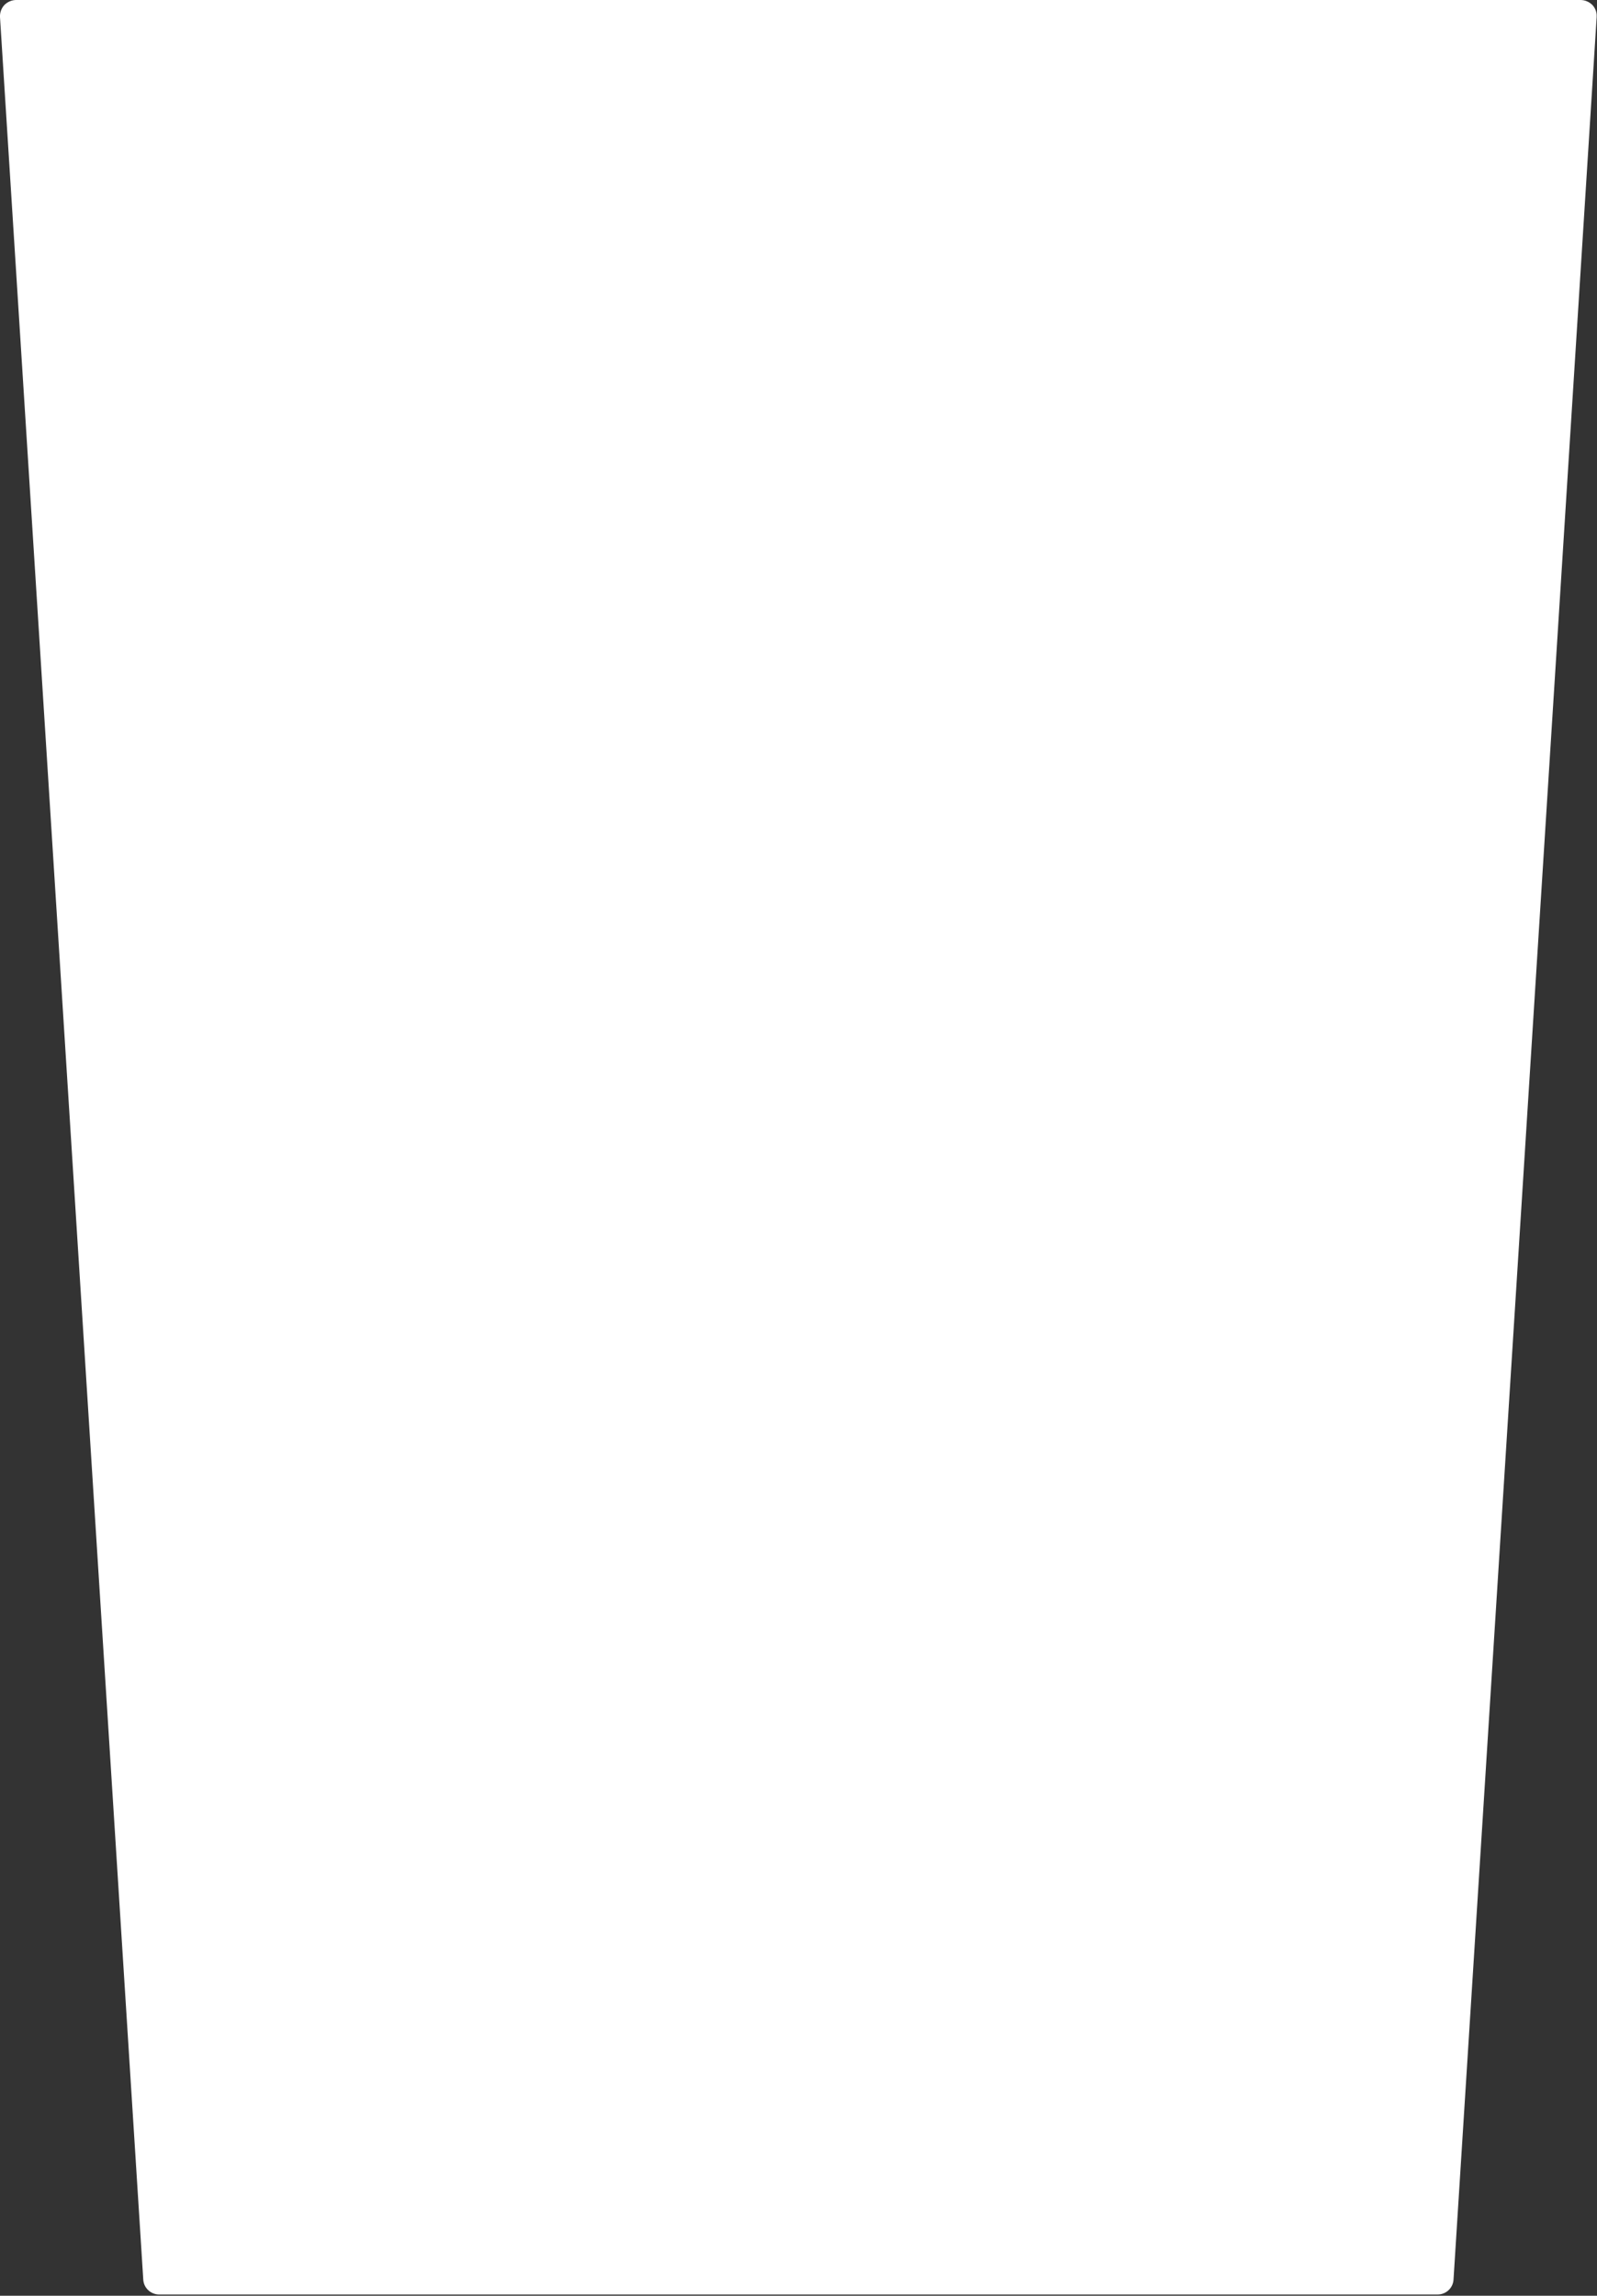 <?xml version="1.0" encoding="UTF-8"?><svg xmlns="http://www.w3.org/2000/svg" xmlns:xlink="http://www.w3.org/1999/xlink" height="73.7" preserveAspectRatio="xMidYMid meet" version="1.0" viewBox="0.0 0.0 51.3 73.7" width="51.3" zoomAndPan="magnify"><rect x="0.0" y="0.0" width="51.3" height="73.7" fill="#333333" stroke="none"/><defs><clipPath id="a"><path d="M 0 0 L 51.289 0 L 51.289 73.66 L 0 73.66 Z M 0 0"/></clipPath></defs><g><g clip-path="url(#a)" id="change1_1"><path d="M 51.152 0.16 C 51.051 0.059 50.914 0 50.77 0 L 0.52 0 C 0.379 0 0.242 0.059 0.141 0.16 C 0.043 0.266 -0.008 0.406 0 0.551 L 4.602 73.18 C 4.617 73.453 4.848 73.664 5.121 73.66 L 46.18 73.66 C 46.453 73.66 46.676 73.449 46.691 73.18 L 51.289 0.551 C 51.301 0.406 51.25 0.266 51.152 0.16" fill="#fff"/></g></g></svg>